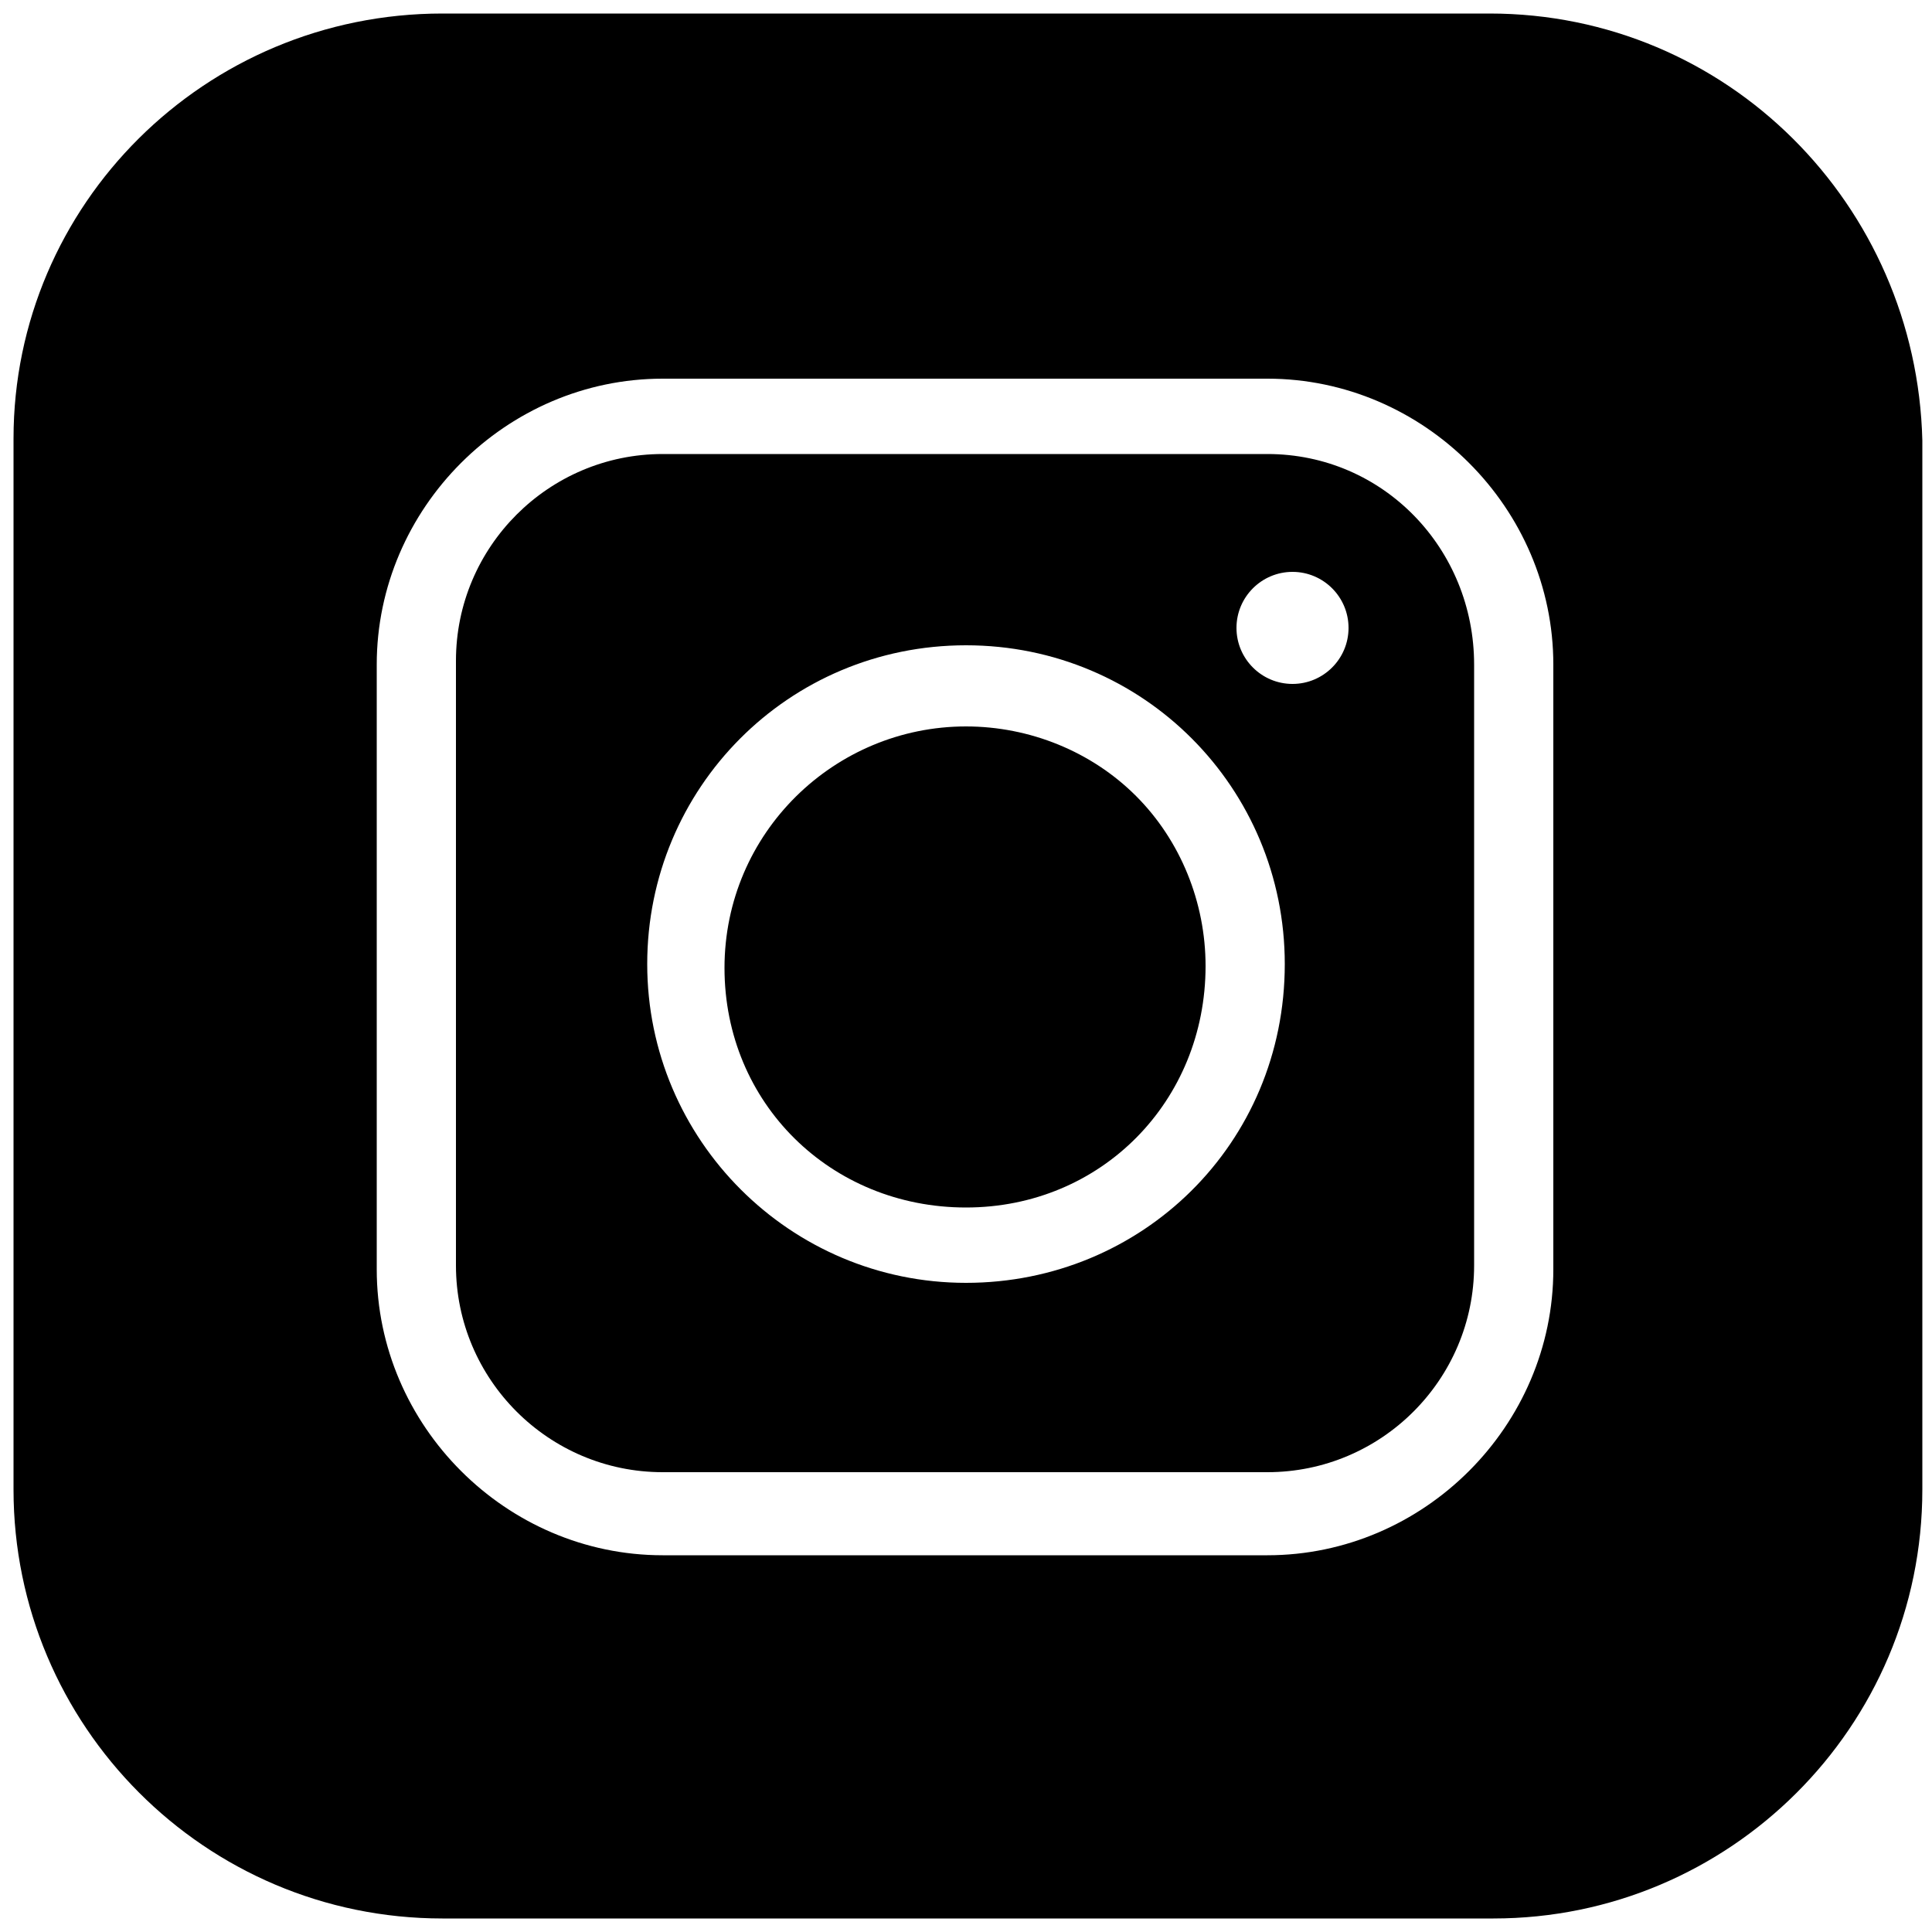 <?xml version="1.0" encoding="utf-8"?>
<!-- Generator: Adobe Illustrator 26.4.1, SVG Export Plug-In . SVG Version: 6.00 Build 0)  -->
<svg version="1.1" id="グループ_21" xmlns="http://www.w3.org/2000/svg" xmlns:xlink="http://www.w3.org/1999/xlink" x="0px"
	 y="0px" viewBox="0 0 100 100" style="enable-background:new 0 0 100 100;" xml:space="preserve">
<g>
	<g id="グループ_27">
		<path id="パス_14" d="M65.6,23.5H34.3c-5.9,0-10.7,4.8-10.7,10.7l0,0v31.3c0,5.9,4.8,10.7,10.7,10.7h31.3
			c5.9,0,10.7-4.8,10.7-10.7l0,0V34.4C76.3,28.4,71.6,23.5,65.6,23.5L65.6,23.5 M50,66.4c-9.1,0-16.5-7.4-16.5-16.5
			S40.8,33.4,50,33.4s16.5,7.4,16.5,16.5C66.5,59.2,59.1,66.4,50,66.4L50,66.4 M66.9,35.4c-1.6,0-2.9-1.3-2.9-2.9
			c0-1.6,1.3-2.9,2.9-2.9c1.6,0,2.9,1.3,2.9,2.9l0,0C69.8,34.1,68.5,35.4,66.9,35.4"/>
		<path id="パス_15" d="M50,37.6c-6.8,0-12.5,5.5-12.5,12.5S43,62.5,50,62.5S62.4,57,62.4,50c0-3.3-1.3-6.5-3.6-8.8
			C56.5,38.9,53.3,37.6,50,37.6"/>
		<path id="パス_16" d="M77.1,0.7H22.9c-12.3,0-22.2,9.9-22.2,22l0,0v54.4c0,12.2,9.9,22.2,22.2,22.2l0,0h54.4
			c12.2,0,22.2-9.9,22.2-22.2l0,0V22.8C99.2,10.6,89.4,0.7,77.1,0.7 M80.4,65.7c0,8.1-6.7,14.8-14.8,14.8H34.3
			c-8.1,0-14.8-6.7-14.8-14.8V34.4c0-8.1,6.7-14.8,14.8-14.8h31.3c8.1,0,14.8,6.7,14.8,14.8V65.7z"/>
	</g>
</g>
</svg>
